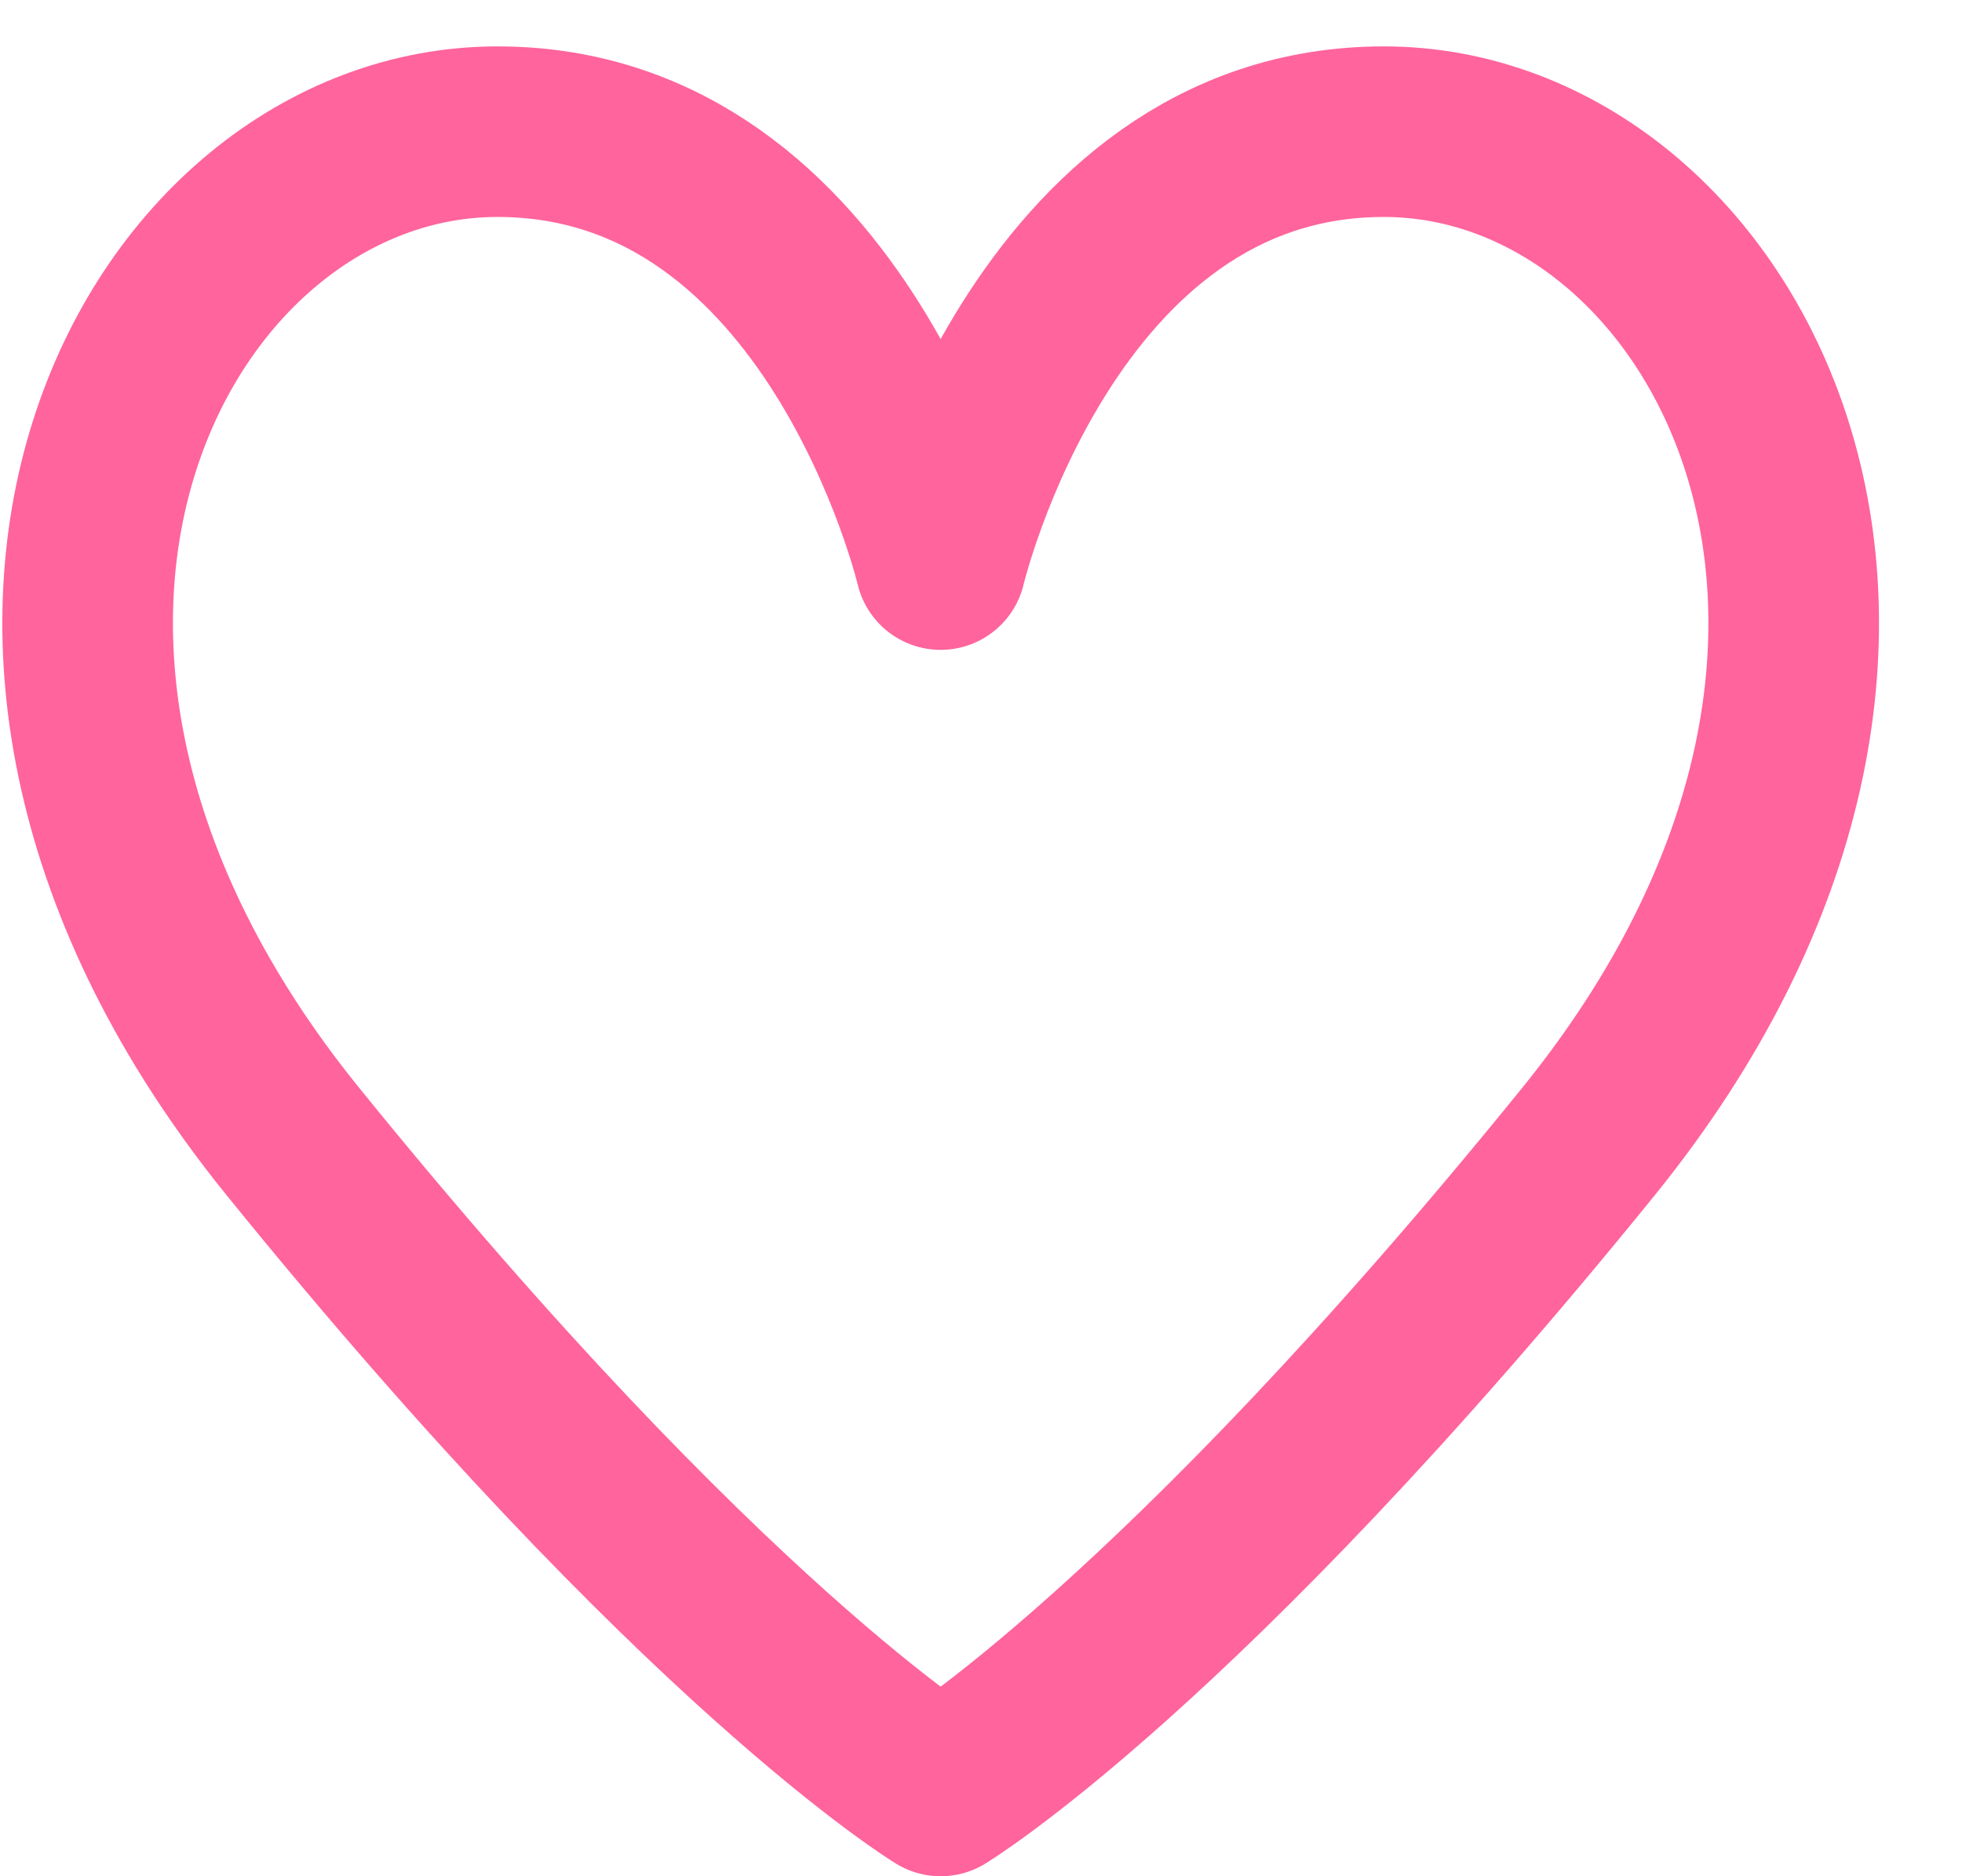 <svg width="23" height="22" viewBox="0 0 23 22" fill="none" xmlns="http://www.w3.org/2000/svg">
<path d="M3.435 13.387C8.23 19.308 11.027 21 11.027 21C11.027 21 13.824 19.308 18.62 13.387C23.415 7.466 20.218 1.544 16.222 1.544C12.226 1.544 11.027 6.62 11.027 6.62C11.027 6.62 9.828 1.544 5.832 1.544C1.836 1.544 -1.361 7.466 3.435 13.387Z" stroke="#FF649C" stroke-width="2" stroke-linecap="round" stroke-linejoin="round"/>
</svg>
